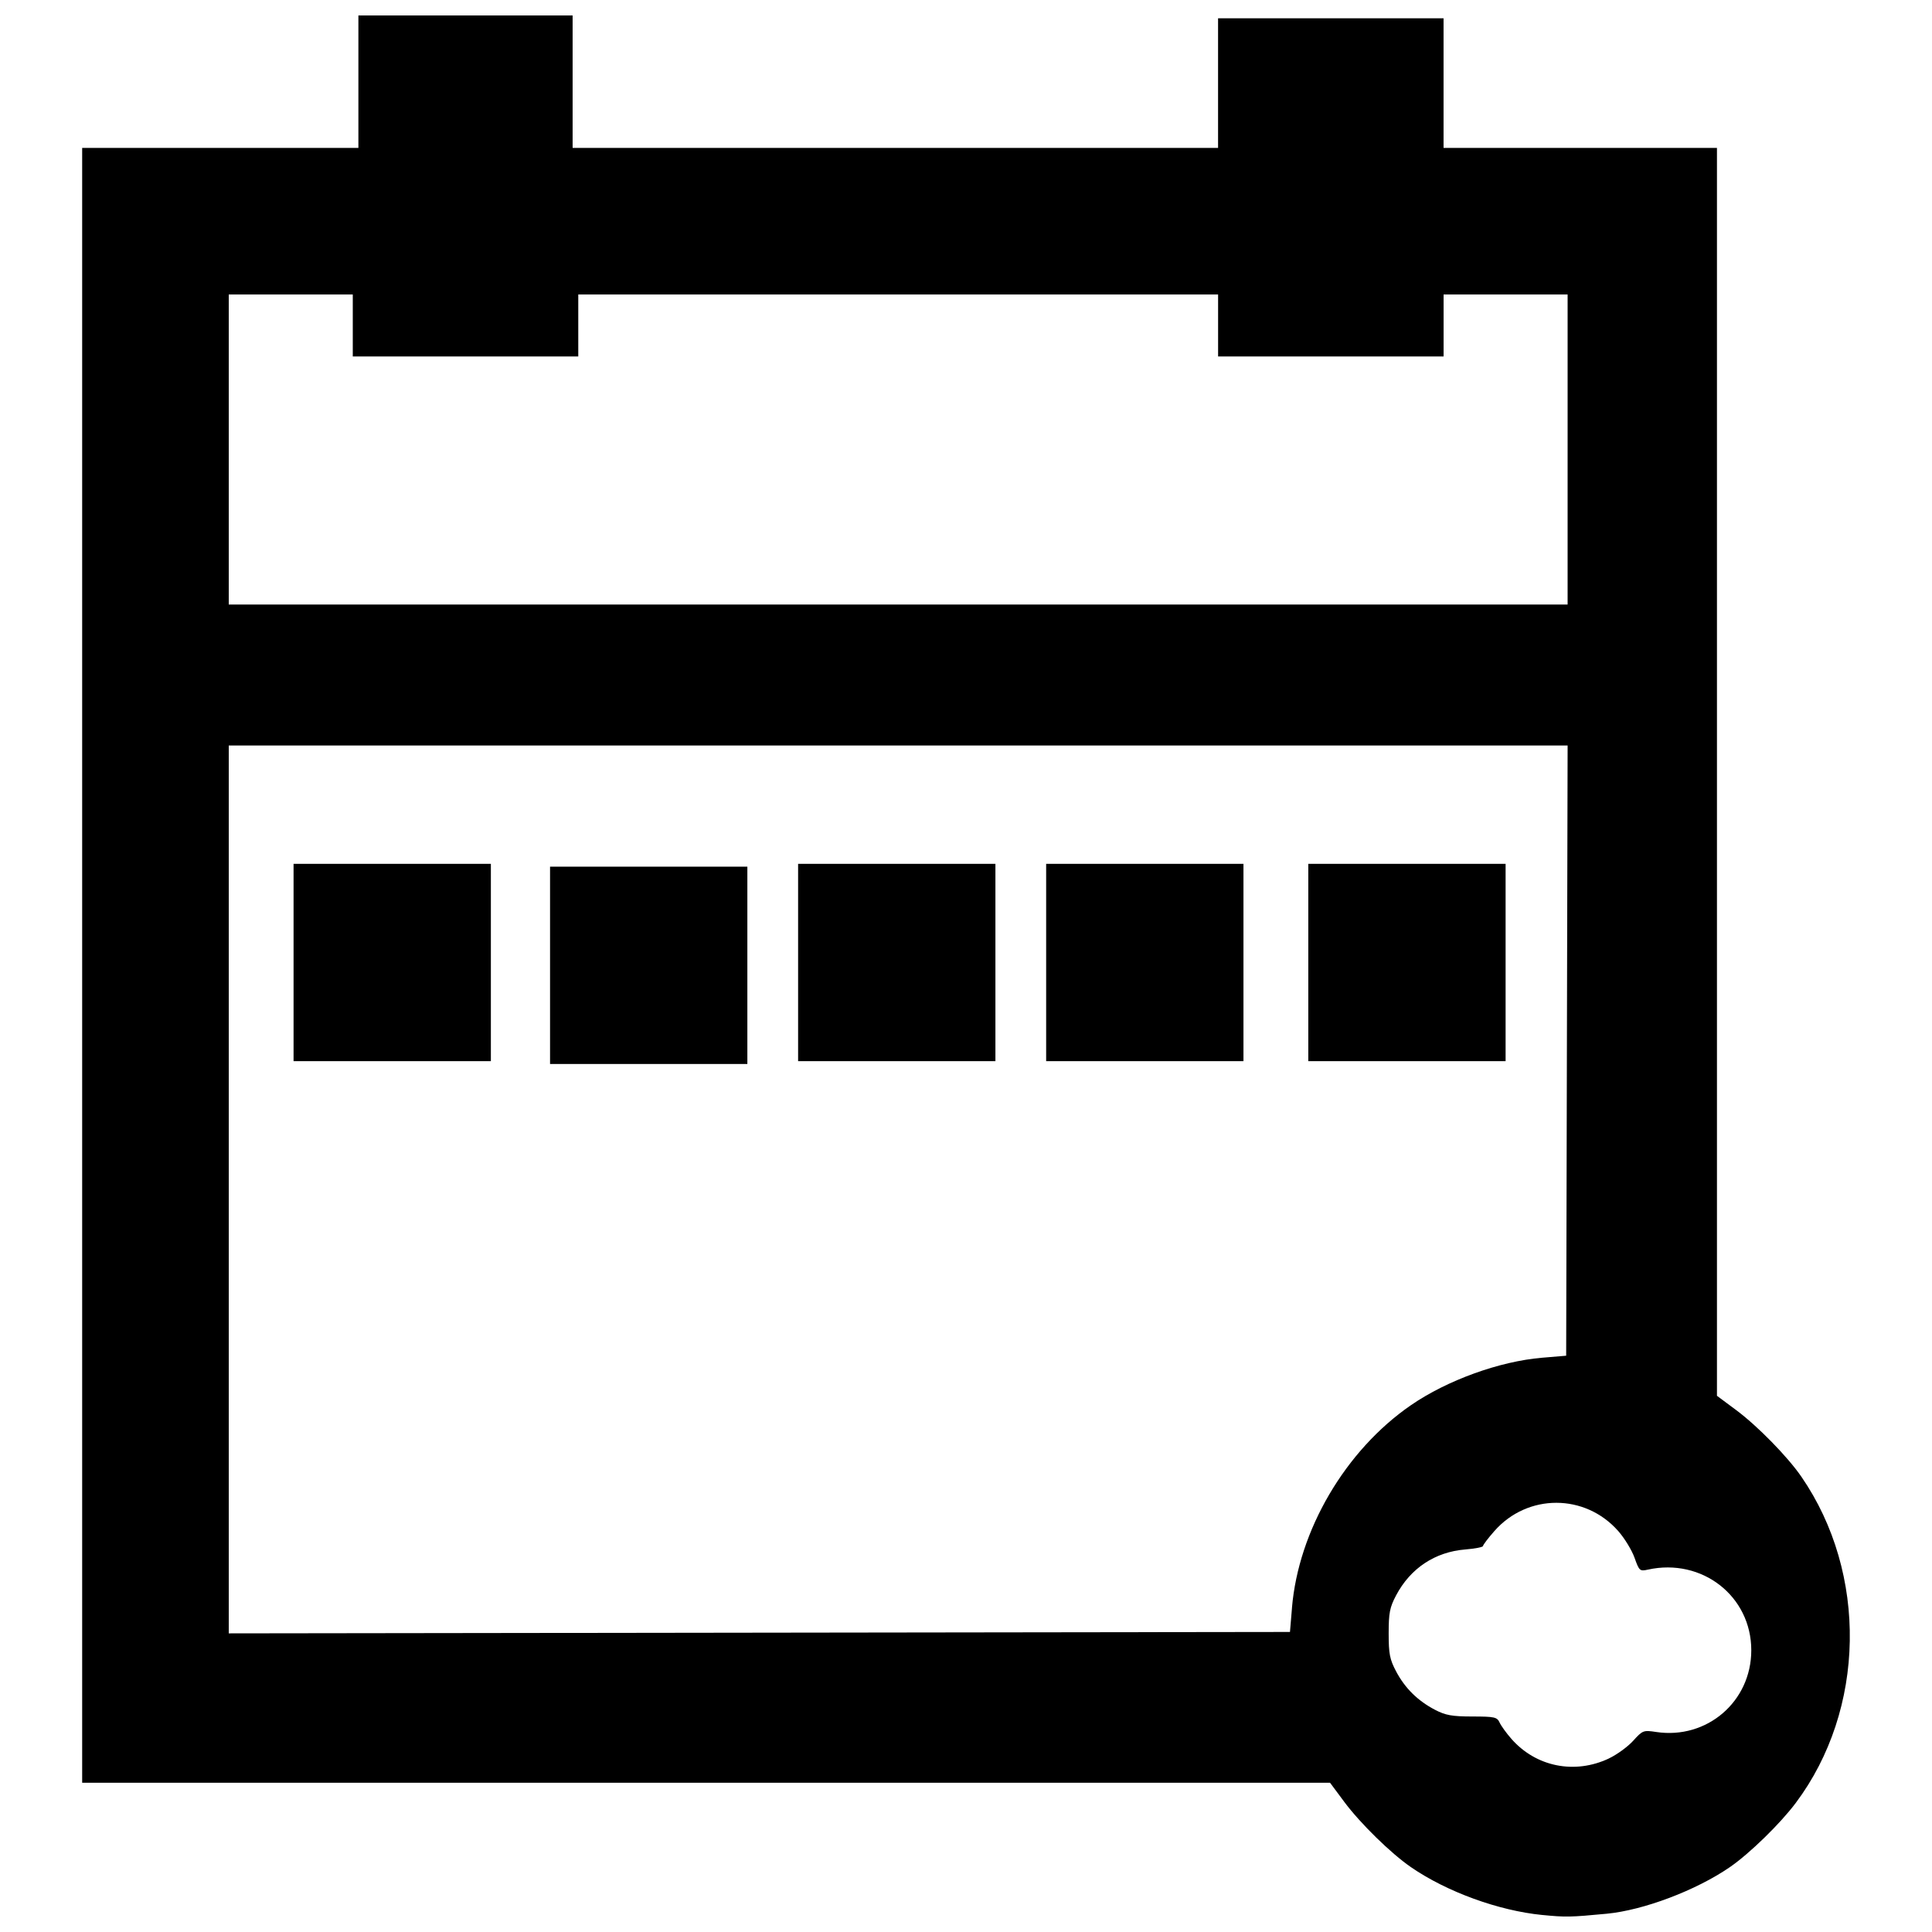 <?xml version="1.0" encoding="UTF-8"?>
<!-- The Best Svg Icon site in the world: iconSvg.co, Visit us! https://iconsvg.co -->
<svg width="800px" height="800px" version="1.1" viewBox="144 144 512 512" xmlns="http://www.w3.org/2000/svg">
 <defs>
  <clipPath id="a">
   <path d="m165 148.09h470v503.81h-470z"/>
  </clipPath>
 </defs>
 <g clip-path="url(#a)">
  <path d="m552.7 651.49c-11.551-1.137-25.289-6.137-34.781-12.672-5.309-3.652-13.445-11.613-17.664-17.289l-3.781-5.086h-330.7v-433.24h73.203v-35.109h56.773v35.109h171.05v-34.359h59.758v34.359h72.453v330.7l5.086 3.781c5.672 4.219 13.637 12.355 17.289 17.664 17.656 25.664 17.039 61.707-1.484 86.438-4.129 5.516-12.273 13.449-17.48 17.031-8.949 6.156-22.859 11.414-32.656 12.344-9.625 0.914-10.844 0.938-17.066 0.324zm17.672-41.484c2.121-1 5.019-3.109 6.441-4.684 2.492-2.758 2.711-2.844 6.066-2.332 13.465 2.043 25.23-8.051 25.23-21.652 0-14.348-13.055-24.531-27.402-21.371-2.144 0.473-2.305 0.332-3.535-3.141-0.711-2-2.652-5.184-4.316-7.074-8.793-9.988-24.039-9.992-32.824-0.012-1.656 1.883-3.016 3.668-3.016 3.965s-2.109 0.707-4.691 0.918c-8.008 0.645-14.531 4.965-18.336 12.152-1.691 3.191-1.977 4.656-1.977 10.086 0 5.426 0.285 6.891 1.977 10.086 2.356 4.453 5.746 7.793 10.328 10.18 2.769 1.445 4.508 1.754 9.863 1.762 5.902 0.008 6.566 0.156 7.227 1.598 0.398 0.875 1.805 2.82 3.125 4.324 6.516 7.422 16.773 9.484 25.848 5.199zm-83.992-39.875c1.719-20.574 14.168-41.797 31.539-53.746 9.609-6.613 23.504-11.637 34.785-12.574l6.348-0.531 0.383-161.72h-354.81v235.3l281.23-0.375 0.531-6.348zm-196.61-170.31v-26.145h52.289v52.289h-52.289zm-67.973-0.746v-26.145h52.289v52.289h-52.289zm133.71 0v-26.145h52.289v52.289h-52.289zm65.734 0v-26.145h52.289v52.289h-52.289zm69.469 0v-26.145h52.289v52.289h-52.289zm68.723-135.95v-41.082h-32.867v16.43h-59.758v-16.43h-169.56v16.43h-59.758v-16.43h-32.867v82.164h354.81z"/>
 </g>
</svg>